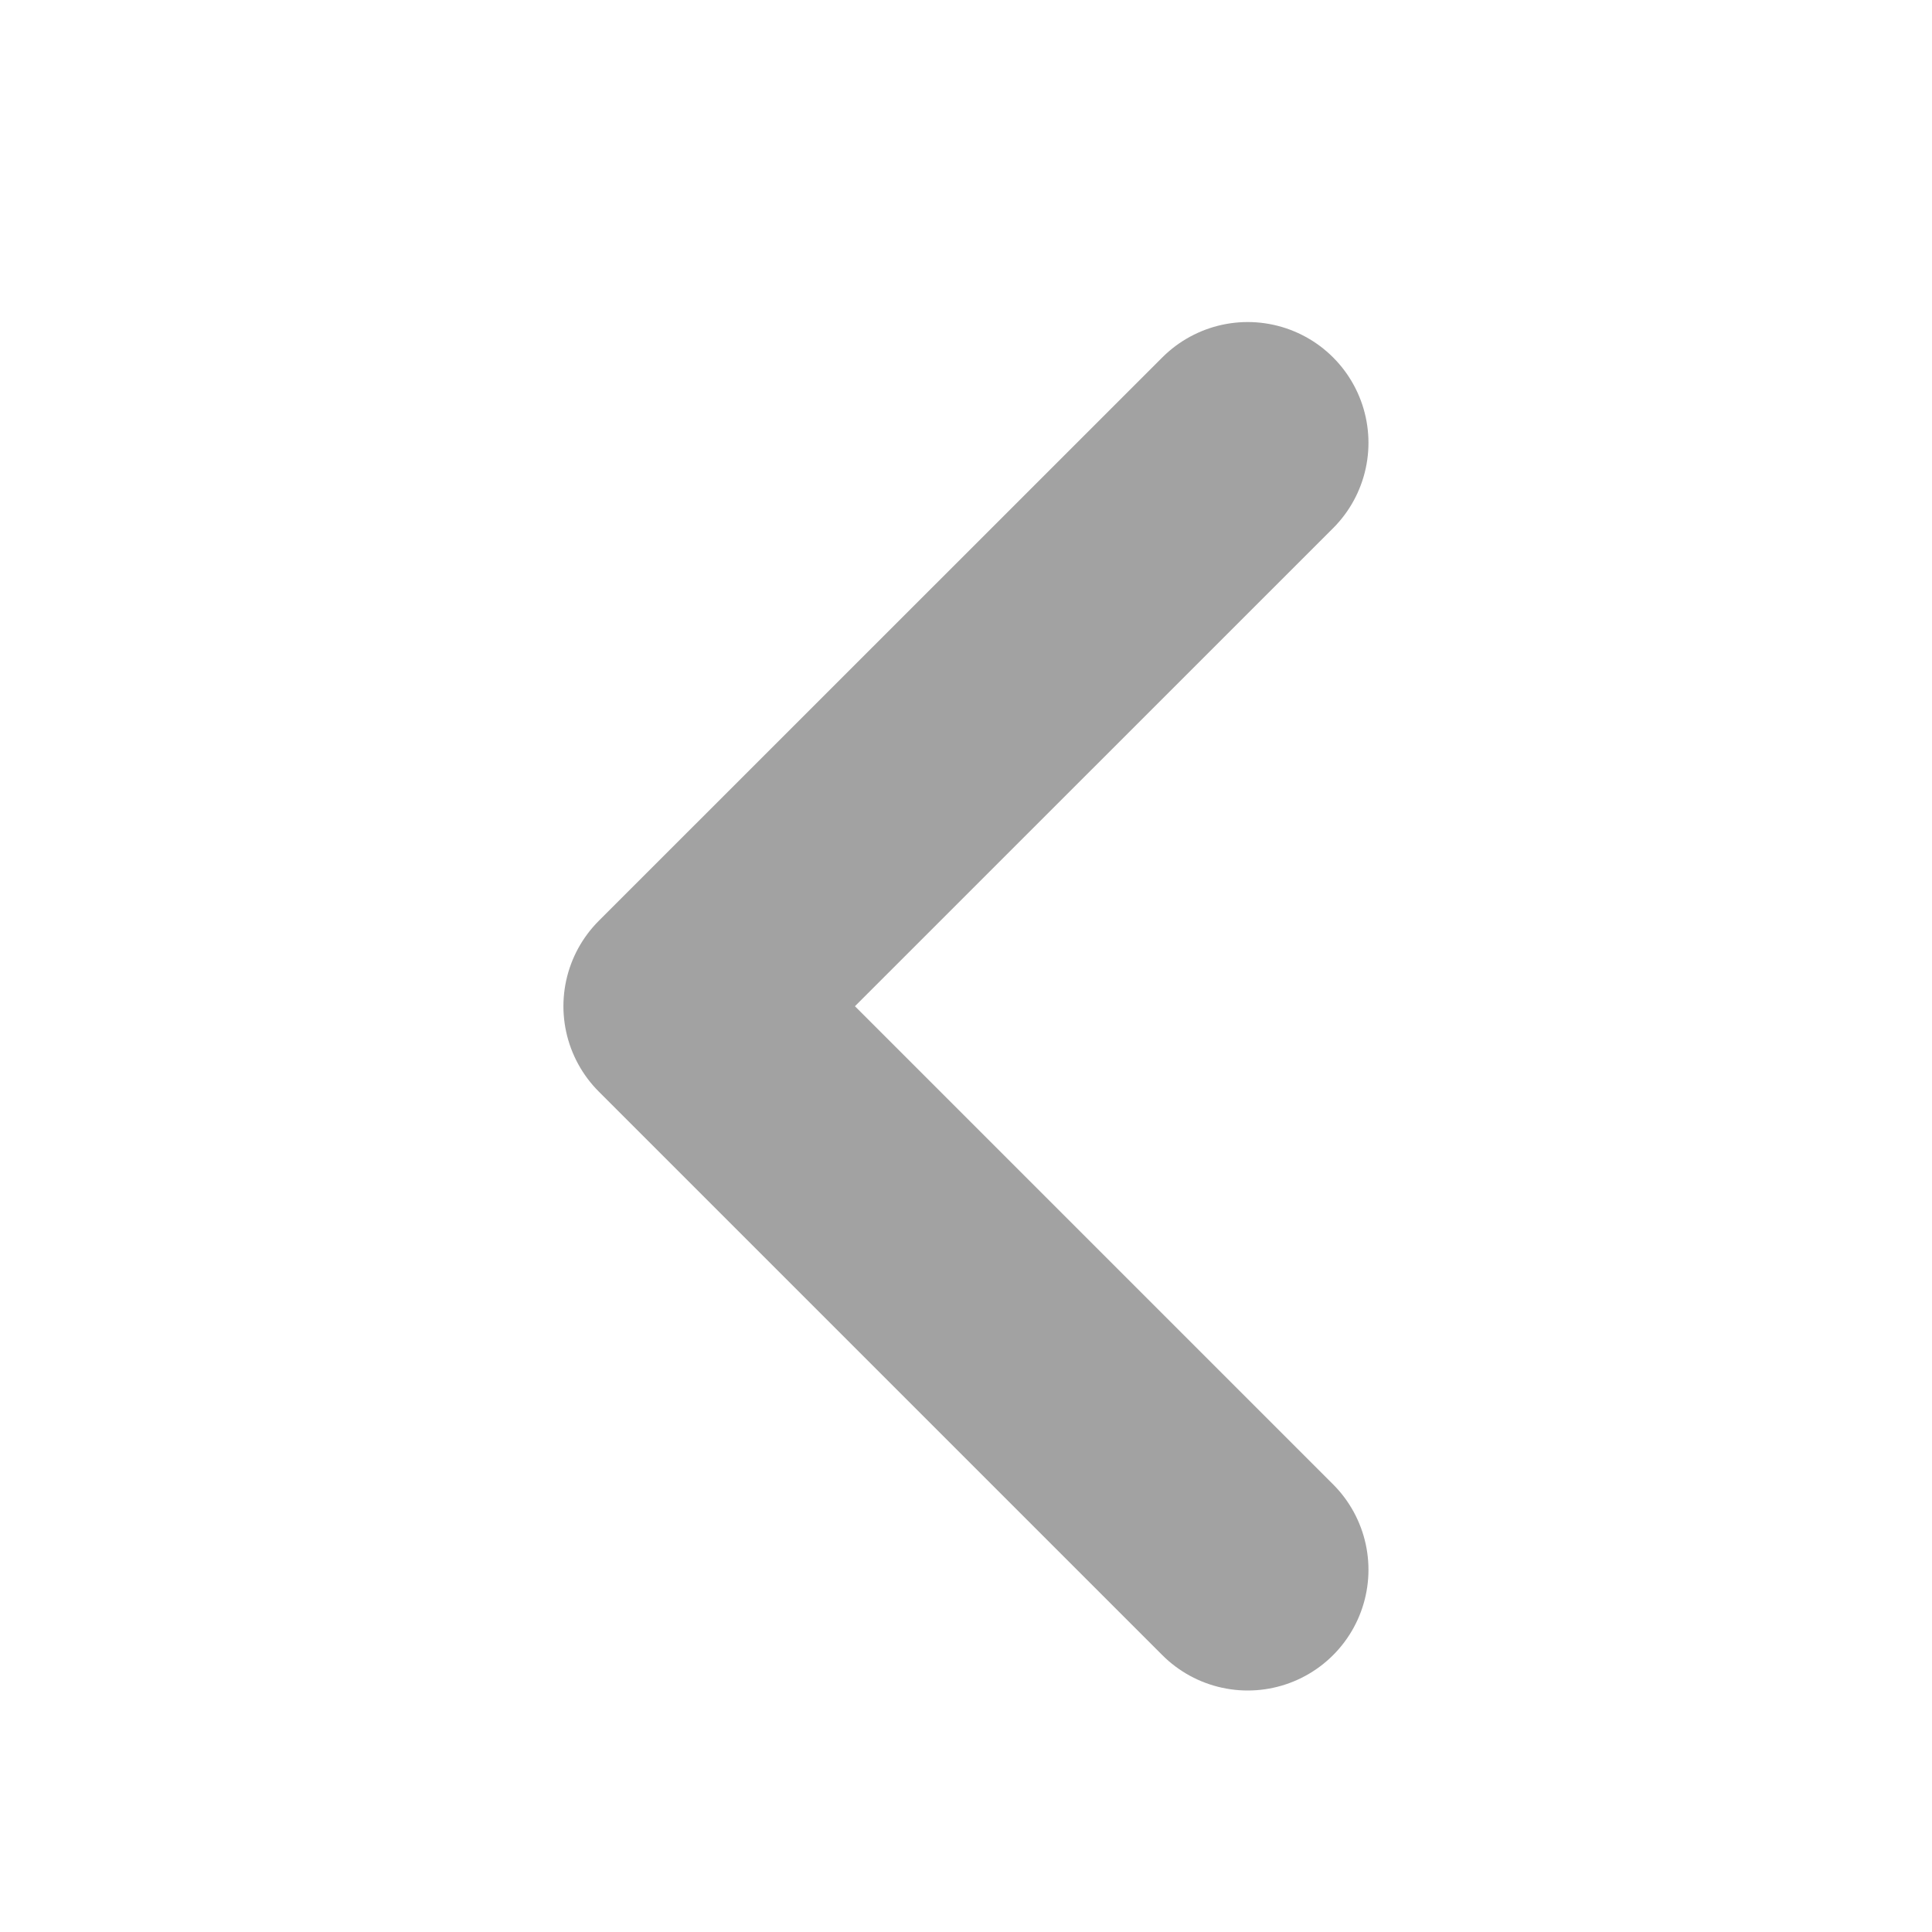 <svg width="16" height="16" viewBox="0 0 16 16" fill="none" xmlns="http://www.w3.org/2000/svg">
    <path d="M10.333 13L5.666 8.333L10.333 3.667" stroke="#A2A2A2" stroke-width="2" stroke-linecap="round" stroke-linejoin="round"/>
</svg>
